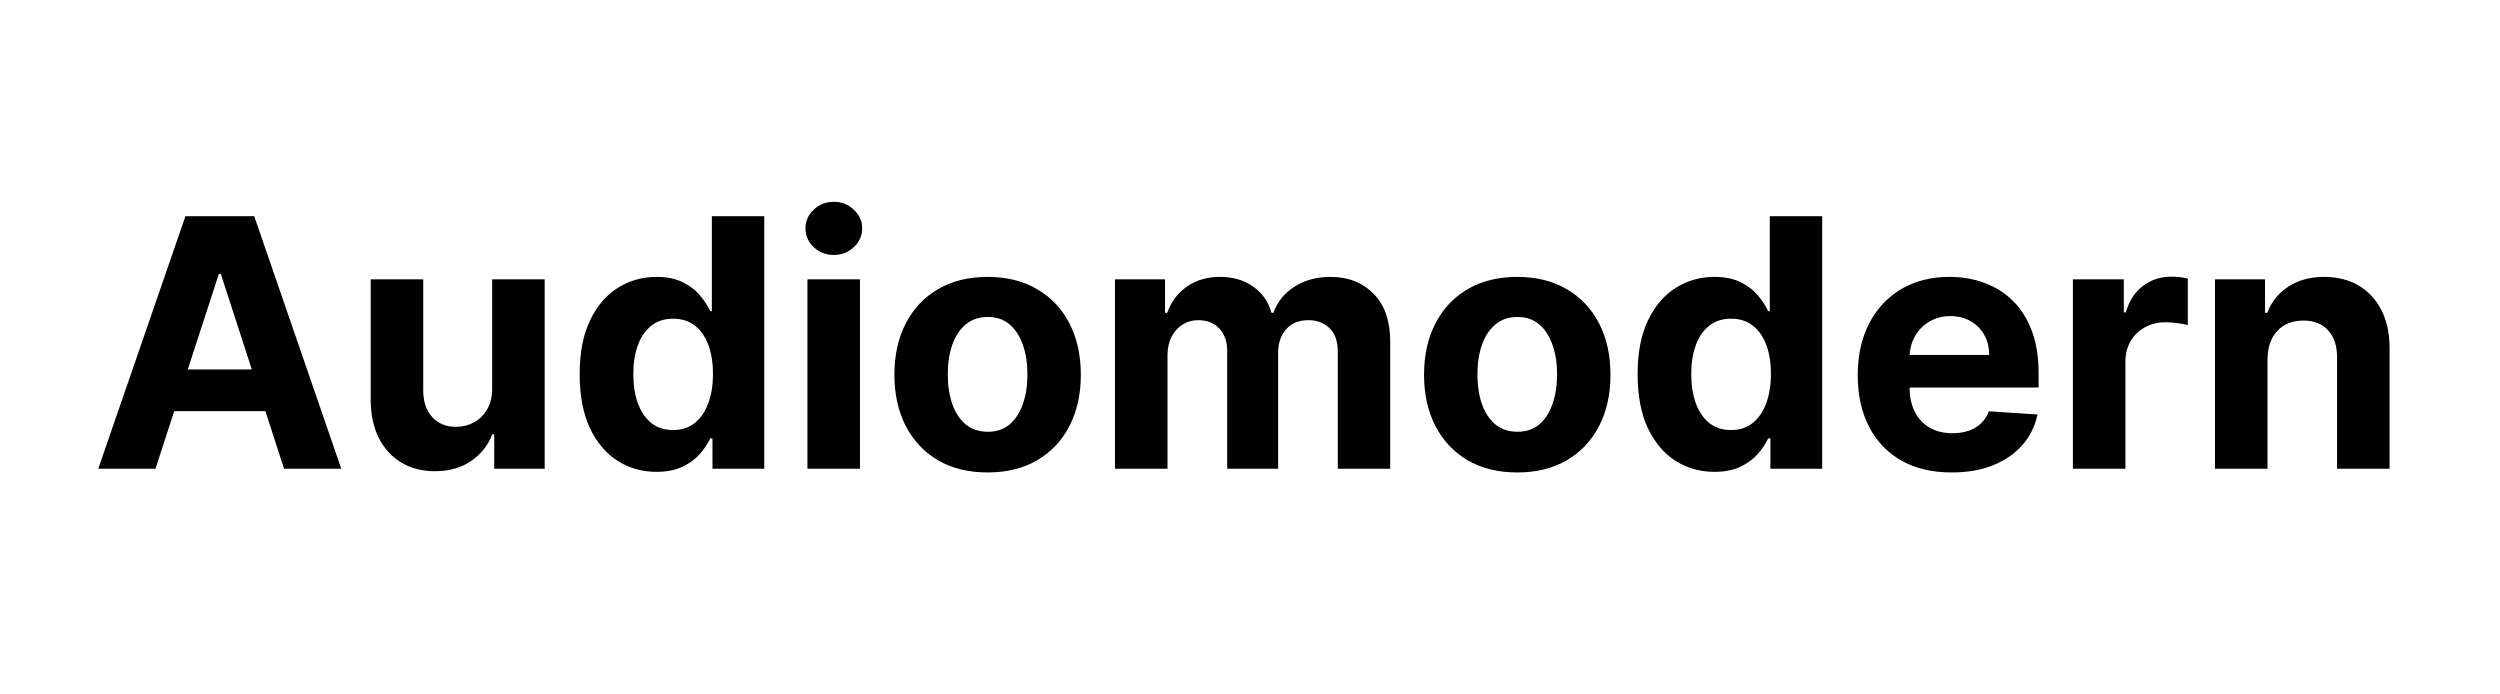 <svg width="144" height="40" viewBox="0 0 144 40" fill="none" xmlns="http://www.w3.org/2000/svg">
<path d="M8.955 27H5.659L10.681 12.454H14.644L19.658 27H16.363L12.719 15.778H12.605L8.955 27ZM8.749 21.283H16.533V23.683H8.749V21.283ZM28.348 22.355V16.091H31.373V27H28.468V25.018H28.355C28.108 25.658 27.699 26.171 27.126 26.56C26.558 26.948 25.864 27.142 25.045 27.142C24.316 27.142 23.674 26.976 23.12 26.645C22.566 26.313 22.133 25.842 21.821 25.232C21.513 24.621 21.357 23.889 21.352 23.037V16.091H24.378V22.497C24.382 23.141 24.555 23.65 24.896 24.024C25.237 24.398 25.694 24.585 26.267 24.585C26.631 24.585 26.972 24.502 27.289 24.337C27.607 24.166 27.862 23.915 28.056 23.584C28.255 23.252 28.352 22.843 28.348 22.355ZM37.813 27.178C36.985 27.178 36.234 26.965 35.562 26.538C34.894 26.108 34.364 25.475 33.971 24.642C33.583 23.804 33.389 22.776 33.389 21.56C33.389 20.31 33.59 19.27 33.992 18.442C34.395 17.608 34.93 16.986 35.597 16.574C36.27 16.157 37.006 15.949 37.806 15.949C38.417 15.949 38.926 16.053 39.333 16.261C39.745 16.465 40.077 16.721 40.327 17.028C40.583 17.331 40.777 17.63 40.91 17.923H41.002V12.454H44.021V27H41.038V25.253H40.91C40.768 25.556 40.566 25.857 40.306 26.155C40.05 26.448 39.717 26.692 39.305 26.886C38.898 27.081 38.4 27.178 37.813 27.178ZM38.772 24.77C39.26 24.77 39.672 24.637 40.008 24.372C40.349 24.102 40.609 23.726 40.789 23.243C40.974 22.76 41.066 22.194 41.066 21.546C41.066 20.897 40.976 20.333 40.796 19.855C40.616 19.377 40.356 19.008 40.015 18.747C39.674 18.487 39.26 18.357 38.772 18.357C38.275 18.357 37.856 18.491 37.515 18.761C37.174 19.031 36.916 19.405 36.741 19.884C36.566 20.362 36.478 20.916 36.478 21.546C36.478 22.18 36.566 22.741 36.741 23.229C36.921 23.712 37.179 24.09 37.515 24.365C37.856 24.635 38.275 24.77 38.772 24.77ZM46.508 27V16.091H49.534V27H46.508ZM48.028 14.685C47.578 14.685 47.192 14.536 46.87 14.237C46.553 13.934 46.395 13.572 46.395 13.151C46.395 12.734 46.553 12.376 46.87 12.078C47.192 11.775 47.578 11.624 48.028 11.624C48.478 11.624 48.861 11.775 49.179 12.078C49.501 12.376 49.662 12.734 49.662 13.151C49.662 13.572 49.501 13.934 49.179 14.237C48.861 14.536 48.478 14.685 48.028 14.685ZM56.886 27.213C55.783 27.213 54.829 26.979 54.024 26.51C53.224 26.037 52.606 25.378 52.17 24.535C51.735 23.688 51.517 22.706 51.517 21.588C51.517 20.461 51.735 19.476 52.17 18.634C52.606 17.786 53.224 17.128 54.024 16.659C54.829 16.186 55.783 15.949 56.886 15.949C57.99 15.949 58.941 16.186 59.742 16.659C60.546 17.128 61.167 17.786 61.602 18.634C62.038 19.476 62.256 20.461 62.256 21.588C62.256 22.706 62.038 23.688 61.602 24.535C61.167 25.378 60.546 26.037 59.742 26.51C58.941 26.979 57.99 27.213 56.886 27.213ZM56.901 24.869C57.403 24.869 57.822 24.727 58.158 24.443C58.494 24.154 58.747 23.761 58.918 23.264C59.093 22.767 59.18 22.201 59.18 21.567C59.18 20.932 59.093 20.366 58.918 19.869C58.747 19.372 58.494 18.979 58.158 18.69C57.822 18.401 57.403 18.257 56.901 18.257C56.394 18.257 55.968 18.401 55.622 18.69C55.281 18.979 55.023 19.372 54.848 19.869C54.678 20.366 54.592 20.932 54.592 21.567C54.592 22.201 54.678 22.767 54.848 23.264C55.023 23.761 55.281 24.154 55.622 24.443C55.968 24.727 56.394 24.869 56.901 24.869ZM64.223 27V16.091H67.106V18.016H67.234C67.462 17.376 67.84 16.872 68.371 16.503C68.901 16.134 69.535 15.949 70.274 15.949C71.022 15.949 71.659 16.136 72.185 16.51C72.71 16.879 73.061 17.381 73.236 18.016H73.349C73.572 17.391 73.974 16.891 74.557 16.517C75.144 16.138 75.838 15.949 76.638 15.949C77.656 15.949 78.482 16.273 79.117 16.922C79.756 17.566 80.075 18.48 80.075 19.663V27H77.057V20.26C77.057 19.654 76.896 19.199 76.574 18.896C76.252 18.593 75.849 18.442 75.367 18.442C74.817 18.442 74.389 18.617 74.081 18.967C73.773 19.313 73.619 19.77 73.619 20.338V27H70.686V20.196C70.686 19.661 70.532 19.235 70.224 18.918C69.921 18.6 69.521 18.442 69.024 18.442C68.688 18.442 68.385 18.527 68.115 18.697C67.85 18.863 67.639 19.098 67.483 19.401C67.327 19.699 67.249 20.049 67.249 20.452V27H64.223ZM87.394 27.213C86.291 27.213 85.337 26.979 84.532 26.51C83.732 26.037 83.114 25.378 82.678 24.535C82.243 23.688 82.025 22.706 82.025 21.588C82.025 20.461 82.243 19.476 82.678 18.634C83.114 17.786 83.732 17.128 84.532 16.659C85.337 16.186 86.291 15.949 87.394 15.949C88.497 15.949 89.449 16.186 90.249 16.659C91.054 17.128 91.674 17.786 92.11 18.634C92.546 19.476 92.763 20.461 92.763 21.588C92.763 22.706 92.546 23.688 92.11 24.535C91.674 25.378 91.054 26.037 90.249 26.51C89.449 26.979 88.497 27.213 87.394 27.213ZM87.408 24.869C87.91 24.869 88.329 24.727 88.665 24.443C89.002 24.154 89.255 23.761 89.425 23.264C89.601 22.767 89.688 22.201 89.688 21.567C89.688 20.932 89.601 20.366 89.425 19.869C89.255 19.372 89.002 18.979 88.665 18.69C88.329 18.401 87.91 18.257 87.408 18.257C86.902 18.257 86.476 18.401 86.13 18.69C85.789 18.979 85.531 19.372 85.356 19.869C85.185 20.366 85.1 20.932 85.1 21.567C85.1 22.201 85.185 22.767 85.356 23.264C85.531 23.761 85.789 24.154 86.13 24.443C86.476 24.727 86.902 24.869 87.408 24.869ZM98.751 27.178C97.922 27.178 97.172 26.965 96.499 26.538C95.832 26.108 95.301 25.475 94.908 24.642C94.52 23.804 94.326 22.776 94.326 21.56C94.326 20.31 94.527 19.27 94.93 18.442C95.332 17.608 95.867 16.986 96.535 16.574C97.207 16.157 97.943 15.949 98.744 15.949C99.354 15.949 99.863 16.053 100.271 16.261C100.683 16.465 101.014 16.721 101.265 17.028C101.521 17.331 101.715 17.63 101.847 17.923H101.94V12.454H104.958V27H101.975V25.253H101.847C101.705 25.556 101.504 25.857 101.244 26.155C100.988 26.448 100.654 26.692 100.242 26.886C99.835 27.081 99.338 27.178 98.751 27.178ZM99.71 24.77C100.197 24.77 100.609 24.637 100.945 24.372C101.286 24.102 101.547 23.726 101.727 23.243C101.911 22.76 102.004 22.194 102.004 21.546C102.004 20.897 101.914 20.333 101.734 19.855C101.554 19.377 101.293 19.008 100.952 18.747C100.612 18.487 100.197 18.357 99.71 18.357C99.212 18.357 98.793 18.491 98.452 18.761C98.112 19.031 97.853 19.405 97.678 19.884C97.503 20.362 97.415 20.916 97.415 21.546C97.415 22.18 97.503 22.741 97.678 23.229C97.858 23.712 98.116 24.09 98.452 24.365C98.793 24.635 99.212 24.77 99.71 24.77ZM112.417 27.213C111.295 27.213 110.329 26.986 109.52 26.531C108.715 26.072 108.094 25.423 107.659 24.585C107.223 23.742 107.005 22.746 107.005 21.595C107.005 20.473 107.223 19.488 107.659 18.641C108.094 17.793 108.708 17.133 109.498 16.659C110.294 16.186 111.226 15.949 112.297 15.949C113.016 15.949 113.686 16.065 114.306 16.297C114.931 16.524 115.476 16.867 115.94 17.327C116.409 17.786 116.773 18.364 117.034 19.06C117.294 19.751 117.424 20.561 117.424 21.489V22.32H108.213V20.445H114.576C114.576 20.009 114.482 19.623 114.292 19.287C114.103 18.951 113.84 18.688 113.504 18.499C113.172 18.305 112.787 18.207 112.346 18.207C111.887 18.207 111.48 18.314 111.125 18.527C110.774 18.735 110.5 19.017 110.301 19.372C110.102 19.723 110 20.113 109.995 20.544V22.327C109.995 22.866 110.095 23.333 110.294 23.726C110.497 24.119 110.784 24.422 111.153 24.635C111.522 24.848 111.96 24.954 112.467 24.954C112.803 24.954 113.111 24.907 113.39 24.812C113.67 24.718 113.909 24.576 114.108 24.386C114.306 24.197 114.458 23.965 114.562 23.69L117.36 23.875C117.218 24.547 116.927 25.134 116.487 25.636C116.051 26.134 115.488 26.522 114.797 26.801C114.11 27.076 113.317 27.213 112.417 27.213ZM119.399 27V16.091H122.332V17.994H122.446C122.645 17.317 122.978 16.806 123.447 16.46C123.916 16.11 124.456 15.935 125.066 15.935C125.218 15.935 125.381 15.944 125.556 15.963C125.732 15.982 125.886 16.008 126.018 16.041V18.726C125.876 18.683 125.68 18.645 125.429 18.612C125.178 18.579 124.948 18.562 124.74 18.562C124.295 18.562 123.897 18.66 123.547 18.854C123.201 19.043 122.926 19.308 122.723 19.649C122.524 19.99 122.424 20.383 122.424 20.828V27H119.399ZM130.608 20.693V27H127.582V16.091H130.466V18.016H130.594C130.835 17.381 131.24 16.879 131.808 16.51C132.376 16.136 133.065 15.949 133.875 15.949C134.633 15.949 135.293 16.115 135.857 16.446C136.42 16.777 136.858 17.251 137.17 17.866C137.483 18.477 137.639 19.206 137.639 20.054V27H134.614V20.594C134.618 19.926 134.448 19.405 134.102 19.031C133.757 18.652 133.281 18.463 132.675 18.463C132.268 18.463 131.908 18.551 131.595 18.726C131.287 18.901 131.046 19.157 130.871 19.493C130.7 19.824 130.613 20.224 130.608 20.693Z" fill="black"/>
</svg>
